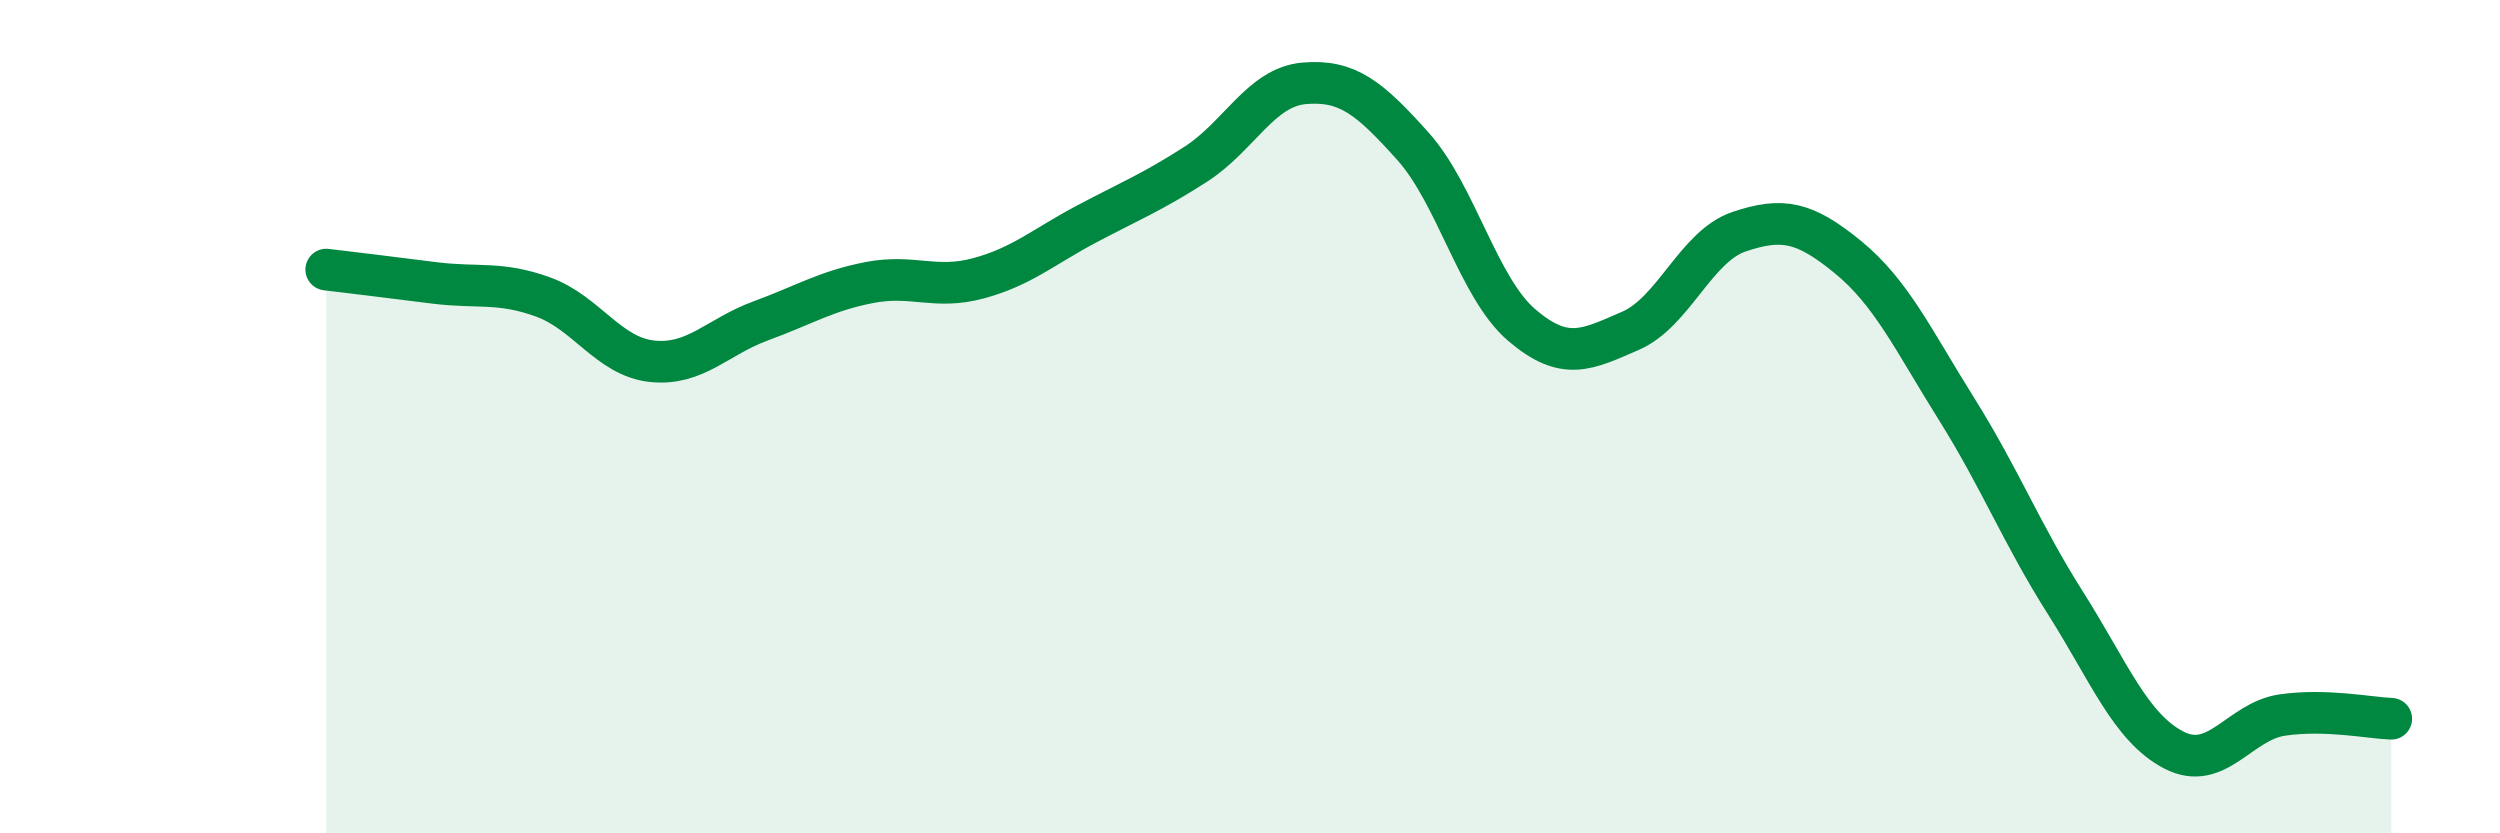 
    <svg width="60" height="20" viewBox="0 0 60 20" xmlns="http://www.w3.org/2000/svg">
      <path
        d="M 7.83,6.47 C 8.35,6.53 9.39,6.66 10.43,6.79 C 11.47,6.92 12,6.75 13.04,7.13 C 14.08,7.51 14.61,8.56 15.65,8.67 C 16.69,8.78 17.22,8.08 18.26,7.7 C 19.3,7.32 19.83,6.98 20.87,6.78 C 21.91,6.58 22.44,6.96 23.48,6.68 C 24.52,6.4 25.05,5.92 26.09,5.37 C 27.13,4.82 27.66,4.61 28.7,3.94 C 29.74,3.27 30.26,2.09 31.3,2 C 32.34,1.91 32.87,2.35 33.91,3.51 C 34.95,4.67 35.48,6.91 36.52,7.8 C 37.56,8.69 38.09,8.39 39.13,7.94 C 40.17,7.49 40.7,5.91 41.74,5.56 C 42.78,5.21 43.31,5.32 44.35,6.17 C 45.39,7.02 45.92,8.16 46.96,9.82 C 48,11.48 48.53,12.83 49.57,14.47 C 50.61,16.11 51.13,17.46 52.17,18 C 53.21,18.54 53.74,17.31 54.78,17.16 C 55.82,17.01 56.87,17.23 57.39,17.25L57.39 20L7.83 20Z"
        fill="#008740"
        opacity="0.1"
        stroke-linecap="round"
        stroke-linejoin="round"
      />
      <path
        d="M 7.83,6.47 C 8.35,6.53 9.39,6.66 10.43,6.79 C 11.47,6.92 12,6.75 13.04,7.13 C 14.08,7.51 14.61,8.56 15.65,8.67 C 16.69,8.78 17.22,8.08 18.26,7.7 C 19.3,7.32 19.83,6.98 20.87,6.78 C 21.91,6.58 22.44,6.96 23.48,6.68 C 24.52,6.4 25.05,5.92 26.09,5.37 C 27.13,4.82 27.66,4.61 28.7,3.94 C 29.74,3.27 30.26,2.09 31.3,2 C 32.34,1.91 32.87,2.35 33.91,3.51 C 34.95,4.67 35.48,6.91 36.52,7.8 C 37.56,8.69 38.09,8.39 39.13,7.94 C 40.17,7.49 40.7,5.91 41.74,5.56 C 42.78,5.21 43.31,5.32 44.35,6.17 C 45.39,7.02 45.92,8.16 46.96,9.82 C 48,11.48 48.53,12.83 49.57,14.47 C 50.61,16.11 51.13,17.46 52.17,18 C 53.21,18.54 53.74,17.31 54.78,17.16 C 55.82,17.01 56.87,17.23 57.39,17.25"
        stroke="#008740"
        stroke-width="1"
        fill="none"
        stroke-linecap="round"
        stroke-linejoin="round"
      />
    </svg>
  